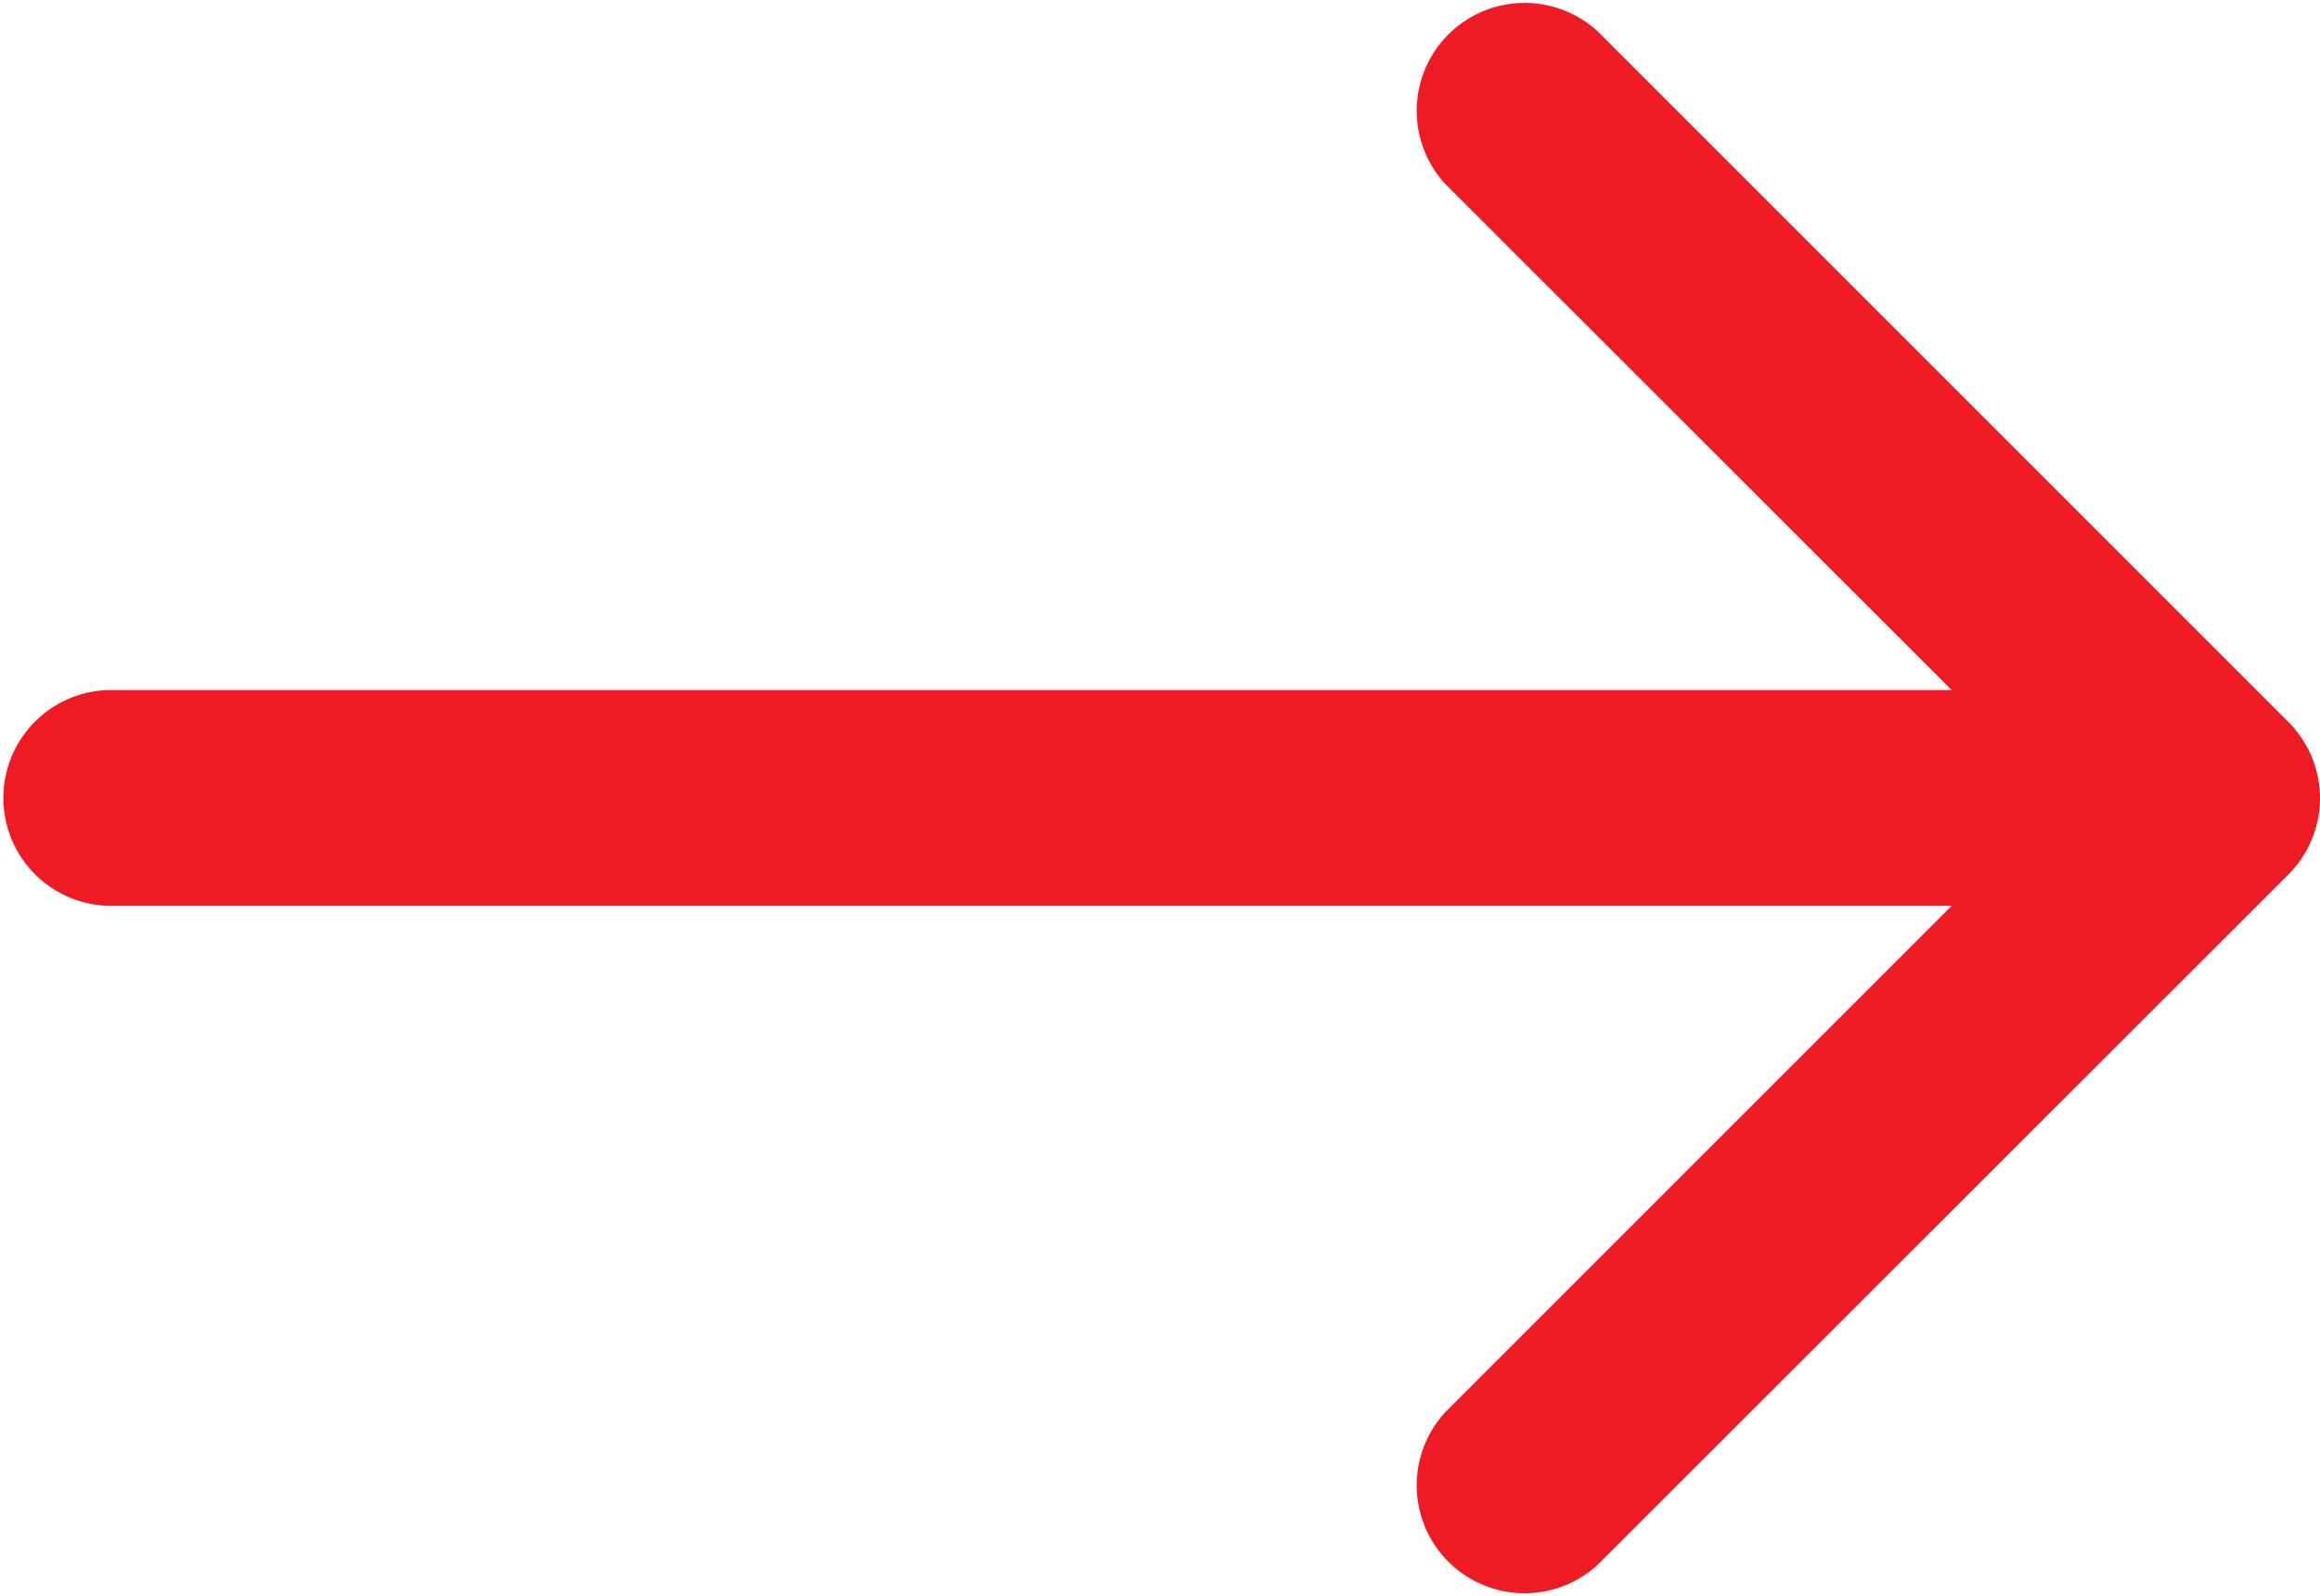 <svg xmlns="http://www.w3.org/2000/svg" width="21.797" height="15" viewBox="0 0 21.797 15">
  <g id="arrow-pointing-to-right" transform="translate(0 -41.916)">
    <path id="Path_9" data-name="Path 9" d="M21.5,48.7l-6.486-6.486a1.014,1.014,0,0,0-1.433,1.433L18.337,48.4H1.014a1.014,1.014,0,0,0,0,2.027H18.337l-4.756,4.756a1.014,1.014,0,0,0,1.433,1.433L21.5,50.133A1.013,1.013,0,0,0,21.5,48.7Z" fill="#ee1b24"/>
  </g>
</svg>
